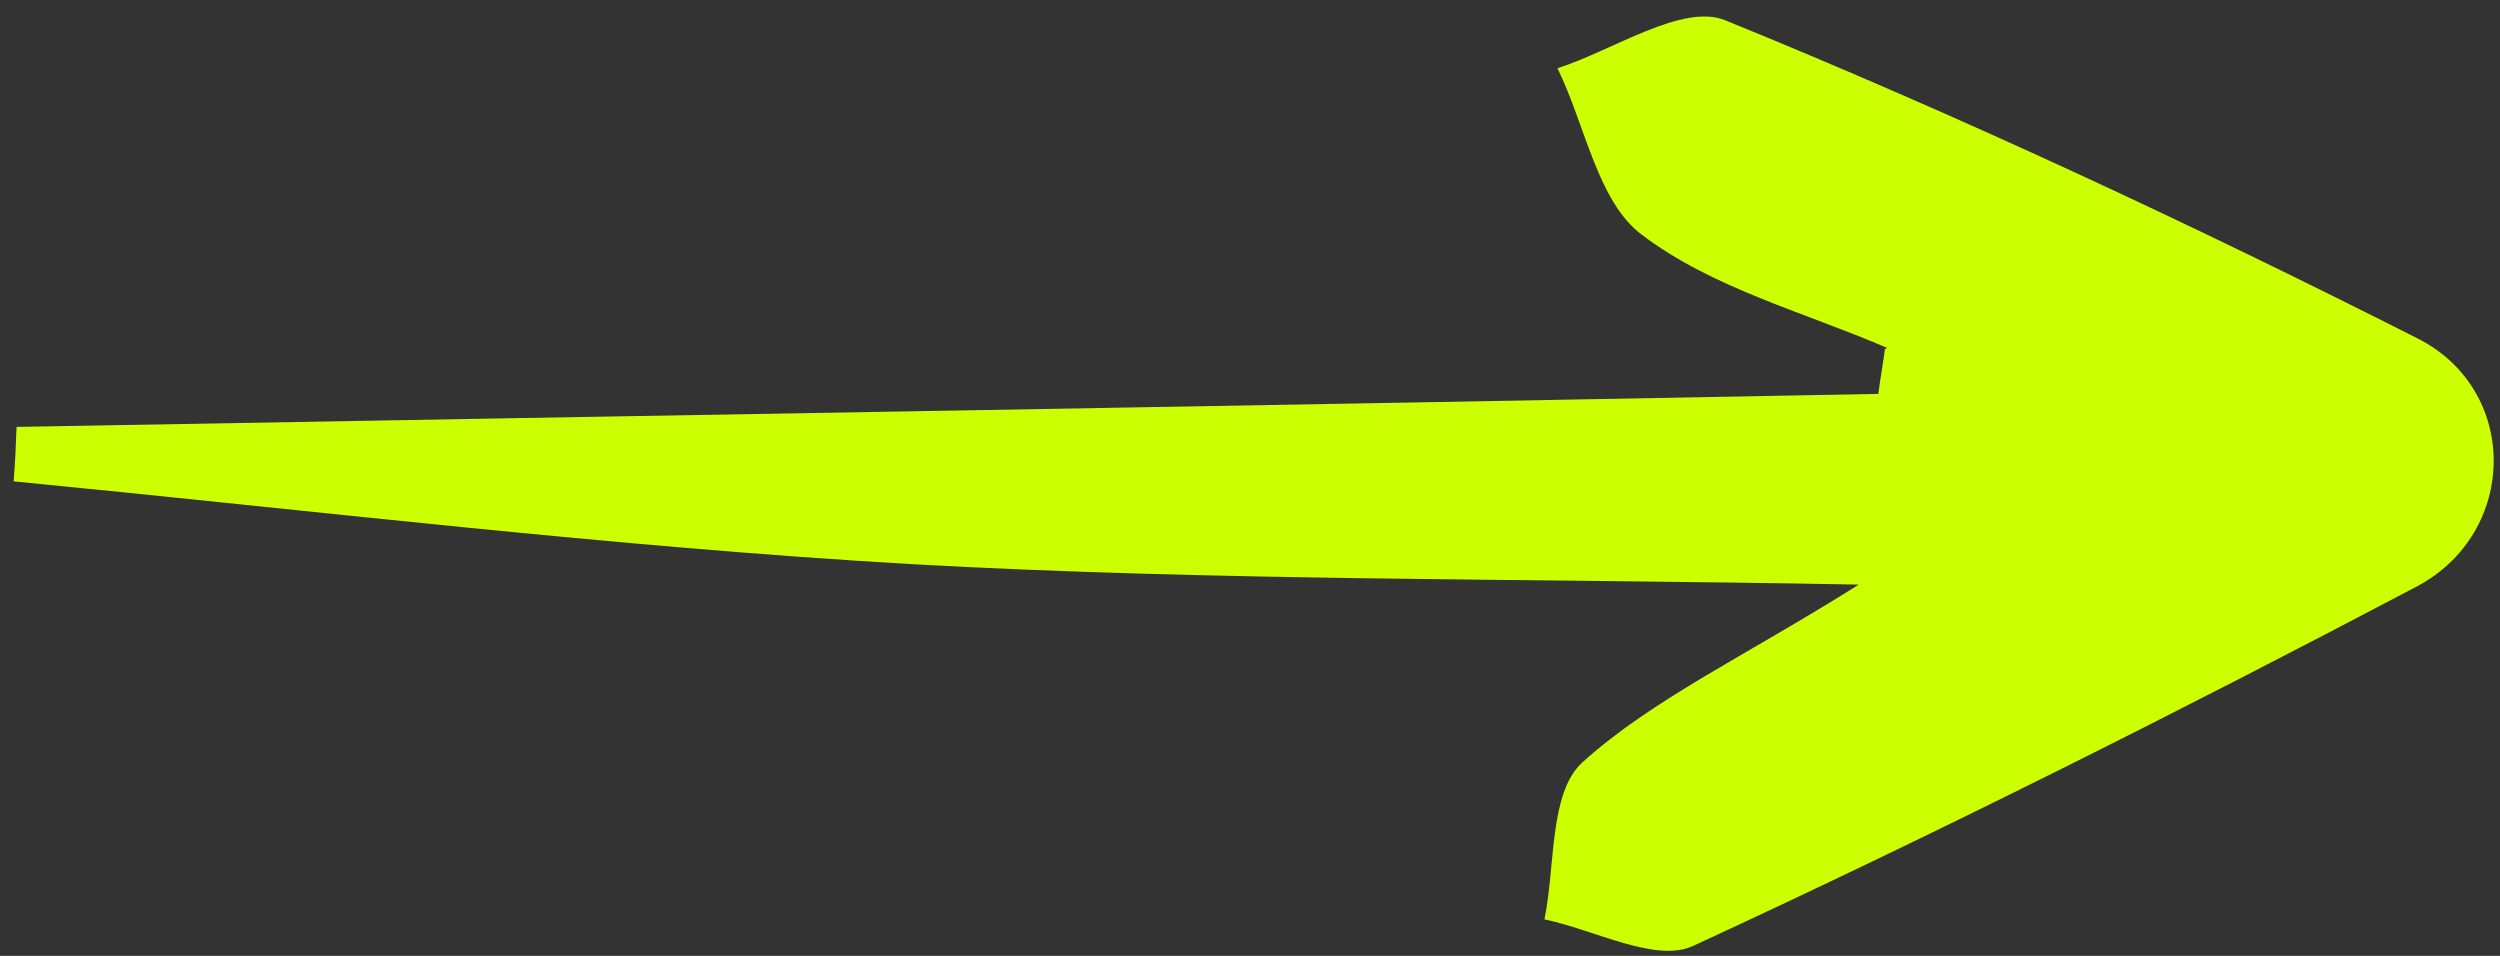 <svg width="68" height="26" viewBox="0 0 68 26" fill="none" xmlns="http://www.w3.org/2000/svg">
<rect x="0" y="0" width="68" height="26" fill="#333333" stroke="none"/>
<path id="Vector" d="M51.326 9.462C49.067 8.486 46.571 7.84 44.652 6.38C43.45 5.479 43.12 3.397 42.363 1.857C43.876 1.37 45.765 0.081 46.924 0.55C53.315 3.155 59.594 6.088 65.74 9.196C68.542 10.598 68.508 14.482 65.736 15.953C59.257 19.366 52.729 22.645 46.063 25.724C45.05 26.206 43.377 25.291 42.009 25.007C42.31 23.543 42.135 21.565 43.039 20.738C44.962 19.007 47.42 17.876 50.56 15.901C41.341 15.729 33.048 15.806 24.806 15.345C16.641 14.873 8.499 13.882 0.37 13.093C0.412 12.602 0.435 12.083 0.45 11.612C17.314 11.31 34.197 11.036 51.09 10.714C51.143 10.3 51.216 9.915 51.269 9.501L51.326 9.462Z" fill="#CCFF00"/>
</svg>
